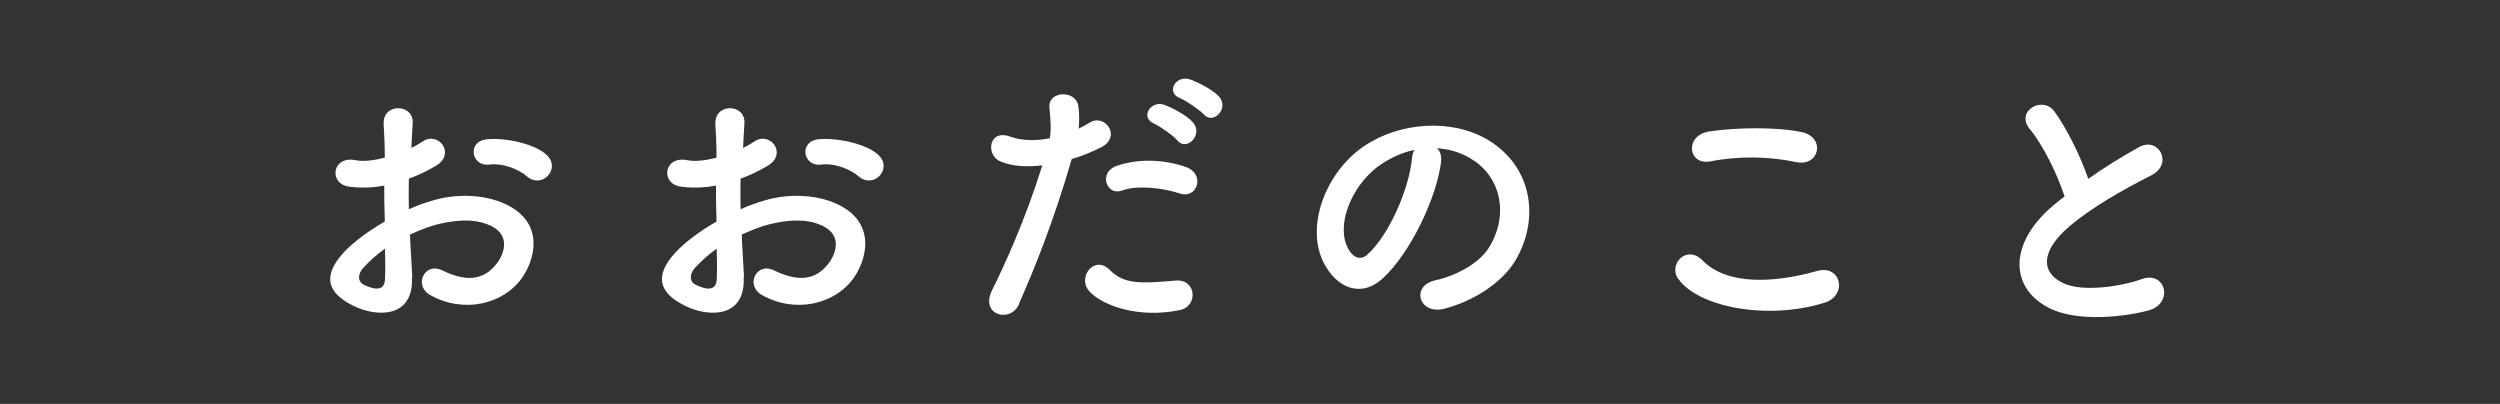 <?xml version="1.0" encoding="UTF-8"?><svg id="_イヤー_2" xmlns="http://www.w3.org/2000/svg" viewBox="0 0 130 21"><rect x="0" y="0" width="130" height="21" fill="#333333" stroke="none"/><defs><style>.cls-1{fill:#fff;}.cls-2{fill:none;}</style></defs><g id="_ッター"><rect class="cls-2" width="130" height="21"/></g><g id="_ッダー"><g><path class="cls-1" d="M21.42,14.39c.12,2.15-1.8,2.12-3.03,1.52-1.79-.87-1.29-1.94-.5-2.8,.47-.5,1.23-1.08,2.12-1.59-.02-.63-.03-1.27-.03-1.87-.61,.12-1.23,.13-1.8,.06-1.11-.13-.93-1.63,.31-1.38,.38,.08,.93,.02,1.52-.13,0-.71-.03-1.19-.06-1.75-.06-1.11,1.59-1.08,1.51-.02-.03,.33-.04,.81-.07,1.26,.22-.1,.42-.22,.6-.34,.81-.54,1.73,.65,.68,1.27-.45,.27-.93,.5-1.41,.67-.01,.47-.01,1.02,0,1.59,.42-.19,.85-.34,1.26-.46,1.29-.38,2.56-.25,3.33,.02,2.48,.85,2.07,2.88,1.31,3.99-.98,1.41-3.08,1.89-4.81,.9-.85-.5-.27-1.72,.65-1.27,1.17,.57,2.13,.58,2.85-.38,.36-.48,.78-1.54-.52-2.02-.58-.23-1.38-.27-2.43-.03-.54,.12-1.06,.33-1.58,.57,.03,.79,.09,1.57,.12,2.22Zm-2.52-.48c-.31,.35-.31,.74,.03,.9,.65,.32,1.08,.27,1.09-.31,.02-.4,.02-.96,0-1.57-.44,.31-.81,.65-1.12,.99Zm8.5-4.74c-.39-.34-1.21-.71-1.98-.61-.92,.1-1.15-1.23-.08-1.32,1.08-.09,2.58,.29,3.12,.85,.36,.38,.27,.8,.02,1.06-.26,.27-.71,.35-1.08,.02Z"/><path class="cls-1" d="M38.67,14.39c.12,2.15-1.8,2.12-3.03,1.52-1.79-.87-1.29-1.94-.5-2.8,.47-.5,1.23-1.08,2.12-1.59-.02-.63-.03-1.27-.03-1.87-.61,.12-1.23,.13-1.8,.06-1.11-.13-.93-1.63,.31-1.38,.38,.08,.93,.02,1.52-.13,0-.71-.03-1.19-.06-1.75-.06-1.11,1.59-1.08,1.51-.02-.03,.33-.04,.81-.07,1.26,.22-.1,.42-.22,.6-.34,.81-.54,1.73,.65,.68,1.27-.45,.27-.93,.5-1.41,.67-.01,.47-.01,1.02,0,1.59,.42-.19,.85-.34,1.26-.46,1.29-.38,2.56-.25,3.33,.02,2.48,.85,2.07,2.88,1.31,3.99-.98,1.41-3.08,1.89-4.81,.9-.85-.5-.27-1.72,.65-1.27,1.17,.57,2.13,.58,2.85-.38,.36-.48,.78-1.54-.52-2.02-.58-.23-1.38-.27-2.43-.03-.54,.12-1.06,.33-1.58,.57,.03,.79,.09,1.57,.12,2.22Zm-2.52-.48c-.31,.35-.31,.74,.03,.9,.65,.32,1.08,.27,1.09-.31,.02-.4,.02-.96,0-1.57-.44,.31-.81,.65-1.12,.99Zm8.5-4.74c-.39-.34-1.21-.71-1.98-.61-.92,.1-1.15-1.23-.08-1.32,1.08-.09,2.58,.29,3.12,.85,.36,.38,.27,.8,.02,1.06-.26,.27-.71,.35-1.08,.02Z"/><path class="cls-1" d="M52.99,15.82c-.45,1-2.04,.57-1.41-.71,.65-1.32,1.71-3.6,2.62-6.51-.79,.09-1.56,.06-2.19-.21-.76-.33-.61-1.69,.51-1.29,.63,.23,1.36,.23,2.07,.09,.09-.55,.03-.96-.02-1.62-.06-.85,1.35-.9,1.5-.08,.06,.38,.06,.78,.02,1.2,.21-.1,.39-.21,.57-.31,.78-.51,1.71,.73,.58,1.29-.42,.21-.96,.44-1.51,.6-.95,3.29-2.01,5.88-2.75,7.54Zm3.65-.68c-.65-.72,.28-1.9,1.06-1.11,.76,.78,1.68,.71,3.43,.56,1.1-.09,1.19,1.35,.2,1.54-2.18,.44-4.04-.26-4.69-.99Zm1.69-5.23c-.78,.29-1.25-.94-.25-1.29,.76-.27,2.13-.45,3.6,.07,1,.36,.6,1.68-.34,1.37-.84-.29-2.21-.45-3-.15Zm1.69-3.48c-.77-.31-.17-1.23,.52-.98,.41,.15,1.16,.54,1.48,.9,.58,.63-.3,1.54-.79,.96-.19-.24-.92-.75-1.21-.88Zm1.35-1.32c-.77-.3-.23-1.21,.48-.99,.4,.13,1.17,.52,1.51,.87,.6,.6-.25,1.53-.76,.96-.21-.23-.93-.72-1.23-.84Z"/><path class="cls-1" d="M74.94,8.4c-.24,1.9-1.59,4.74-3.03,6.07-1.16,1.06-2.42,.48-3.08-.81-.94-1.86,.06-4.65,2.07-6.04,1.84-1.27,4.59-1.48,6.48-.34,2.33,1.4,2.7,4.15,1.4,6.3-.71,1.15-2.17,2.08-3.66,2.47-1.32,.35-1.79-1.17-.5-1.47,1.14-.25,2.29-.9,2.79-1.68,1.06-1.68,.66-3.64-.83-4.59-.58-.38-1.21-.56-1.86-.6,.17,.15,.25,.39,.21,.69Zm-3.33,.29c-1.39,1.08-2.14,3.07-1.51,4.23,.23,.44,.61,.66,.99,.33,1.12-.99,2.17-3.38,2.33-4.99,.01-.18,.06-.35,.13-.47-.69,.15-1.36,.47-1.94,.9Z"/><path class="cls-1" d="M87.27,14.51c-.54-.77,.44-1.8,1.25-.98,1.27,1.31,3.7,1.2,5.97,.56,1.25-.35,1.6,1.27,.39,1.65-2.97,.93-6.57,.23-7.6-1.23Zm1.68-6.12c-1.19,.23-1.38-1.37-.04-1.56,1.42-.21,3.54-.23,4.78,.04,1.26,.27,.93,1.81-.29,1.56-1.4-.3-2.98-.33-4.45-.04Z"/><path class="cls-1" d="M105.55,6.72c-.78-.96,.69-1.77,1.29-.91,.65,.91,1.32,2.25,1.75,3.49,.81-.57,1.66-1.11,2.64-1.65,1.02-.57,1.8,.87,.65,1.46-1.53,.78-3.07,1.65-4.26,2.65-1.48,1.26-1.53,2.38-.36,2.95,1.05,.53,3.19,.14,4.09-.19,1.26-.48,1.71,1.25,.38,1.62-1.19,.33-3.69,.63-5.17-.12-2.16-1.1-2.07-3.52,.36-5.46,.15-.12,.29-.24,.44-.34-.39-1.19-1.11-2.65-1.8-3.5Z"/></g></g></svg>